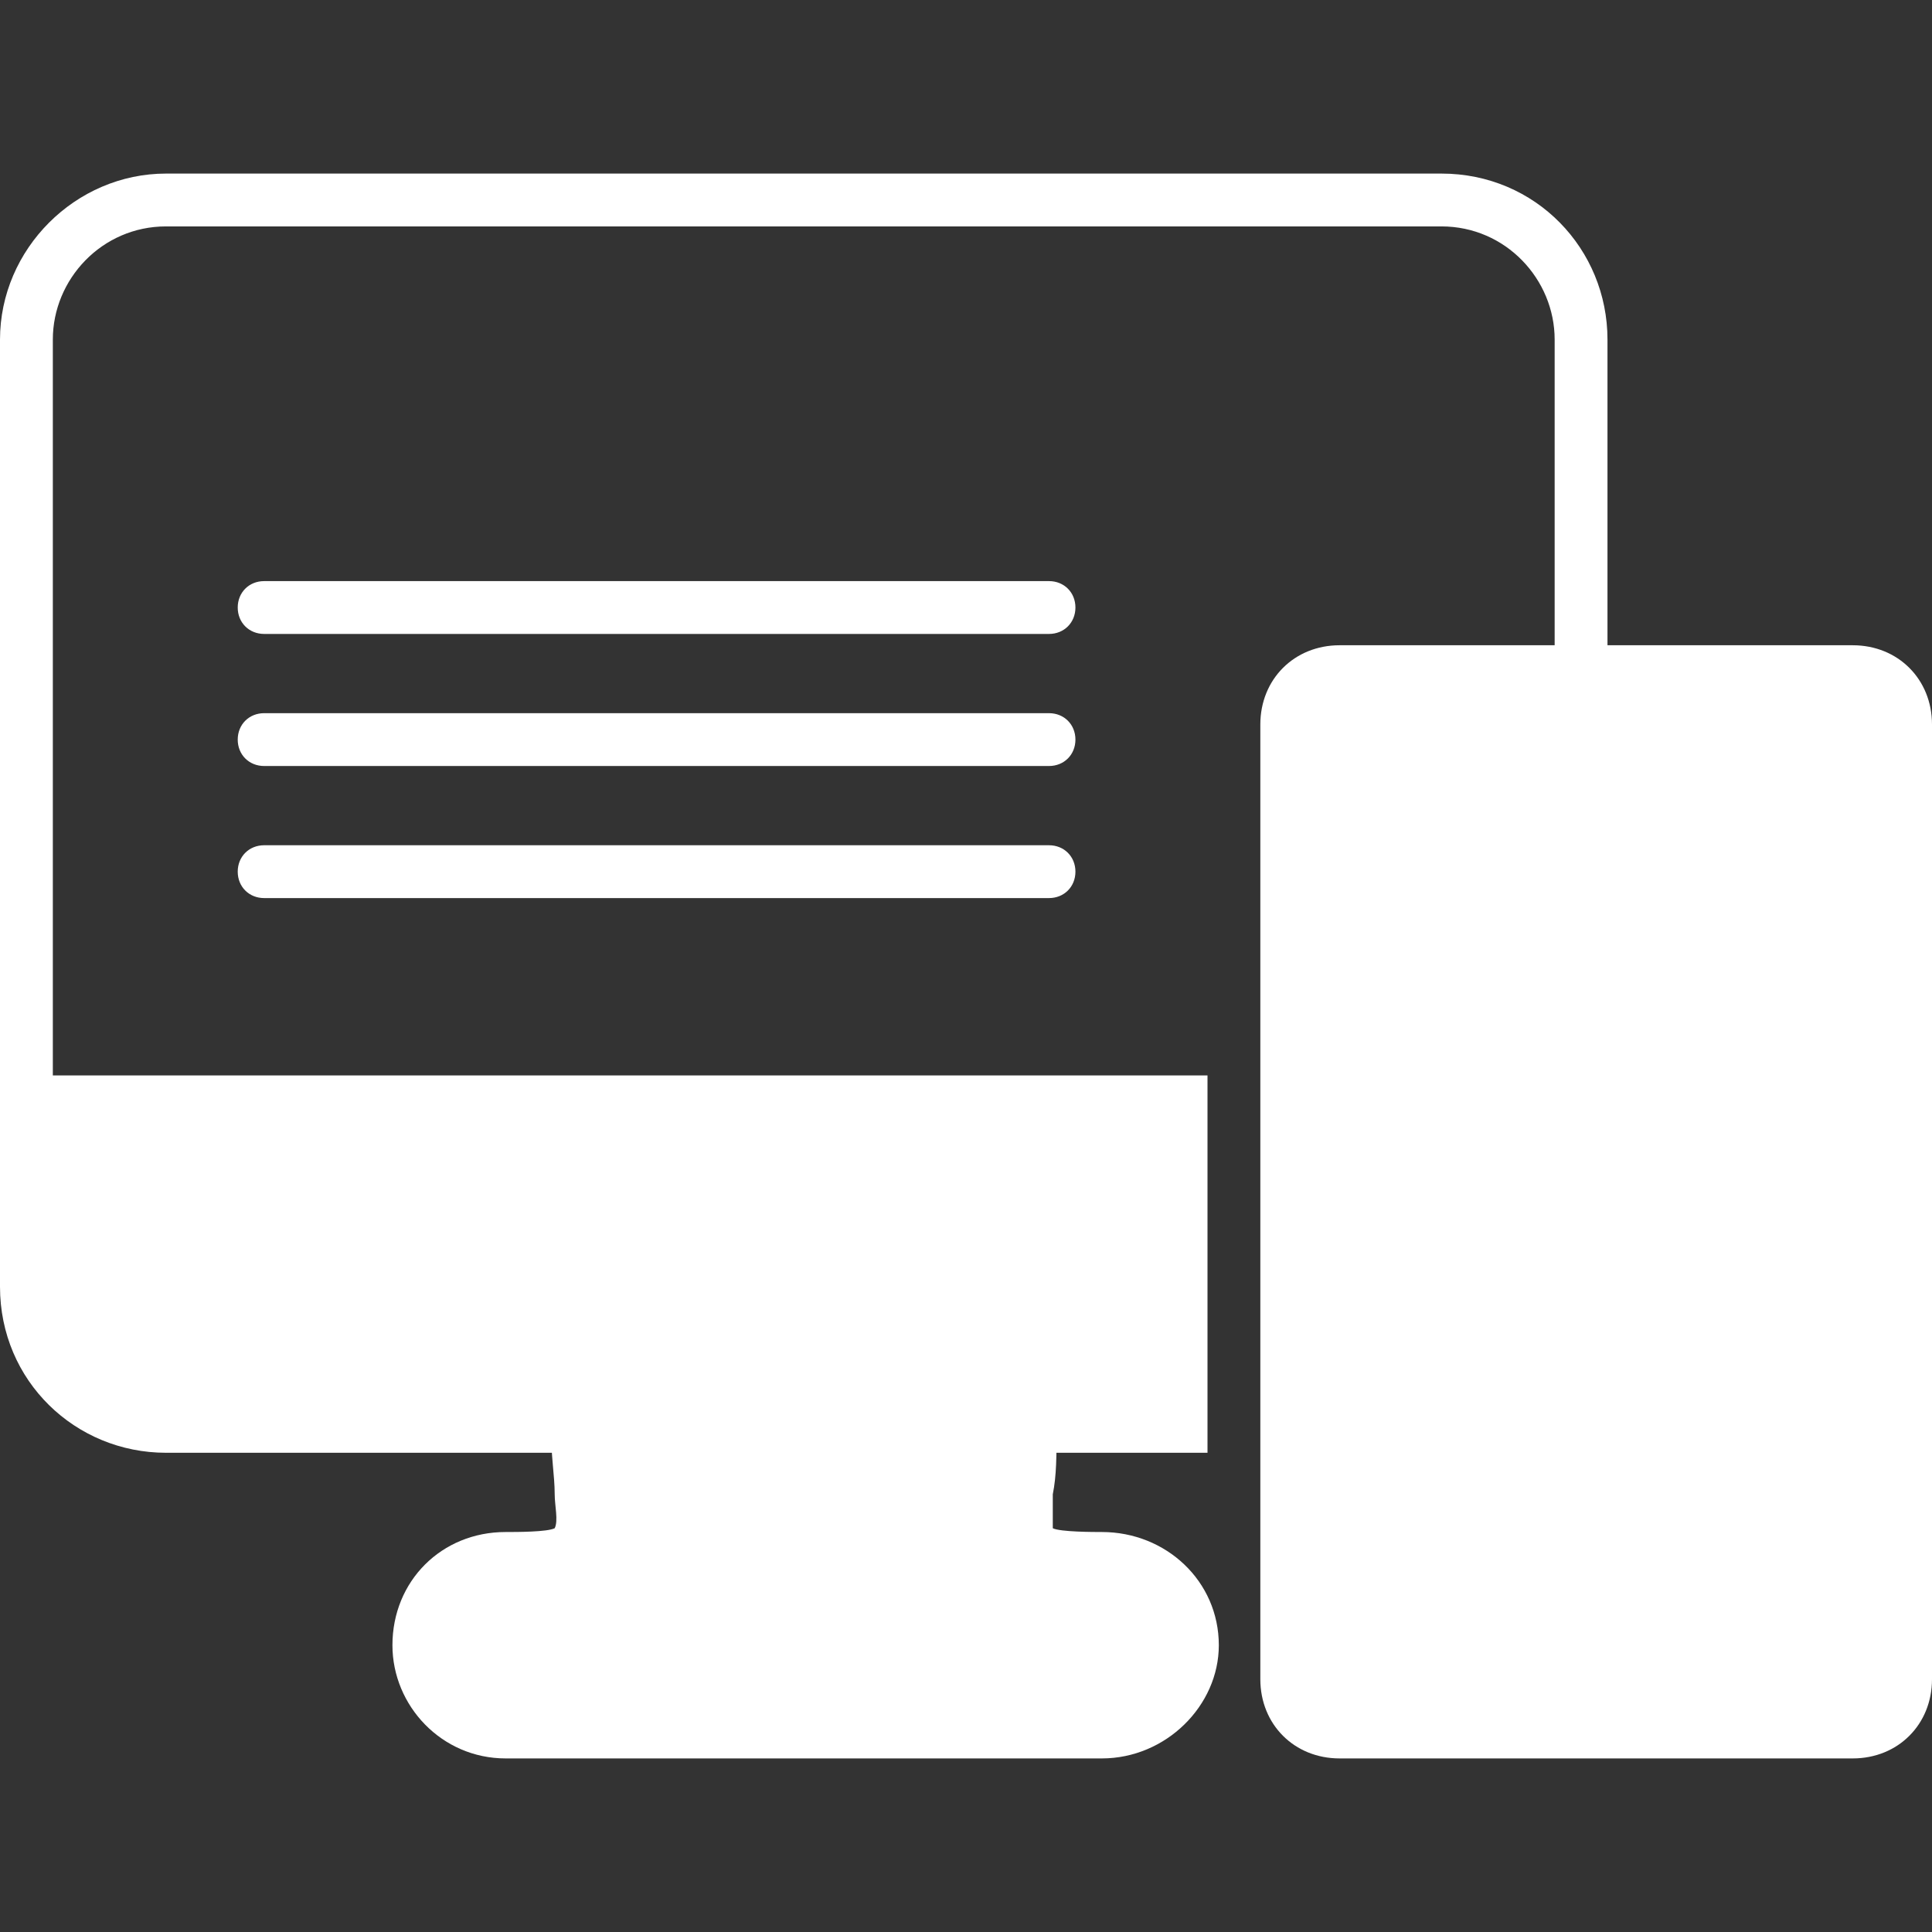 <?xml version="1.0" encoding="UTF-8"?>
<svg xmlns="http://www.w3.org/2000/svg" xmlns:xlink="http://www.w3.org/1999/xlink" xmlns:svgjs="http://svgjs.com/svgjs" version="1.1" width="512px" height="512px" x="0" y="0" viewBox="0 0 512 512" style="enable-background:new 0 0 512 512" xml:space="preserve" class="">
  <rect x="0" y="0" width="512" height="512" fill="#333333" stroke="none"/>
  <g>
    <g id="Layer_x0020_1">
      <path d="m320 385h-276c-24 0-44-19-44-44v-251c0-24 20-44 44-44h338c25 0 44 20 44 44v87h-14v-87c0-16-13-30-30-30h-338c-17 0-30 14-30 30v195h306zm-107-36h-92c-4 0-7-3-7-7v-28c0-4 3-7 7-7h92c4 0 7 3 7 7v28c0 4-3 7-7 7zm-85-14h78v-14h-78z" fill="#ffffff" data-original="#000000"></path>
      <path d="m292 466h-158c-17 0-30-14-30-30 0-17 13-30 30-30 3 0 11 0 13-1 1-2 0-6 0-9 0-5-1-10-1-18 0-4 4-7 7-7h120c2 0 4 1 5 2 1 2 2 3 2 5 0 8 0 13-1 18v9c2 1 11 1 13 1 17 0 31 13 31 30 0 16-14 30-31 30zm-43-34h-71c-4 0-7-3-7-7s3-7 7-7h71c3 0 7 3 7 7s-4 7-7 7z" fill="#ffffff" data-original="#000000"></path>
      <path d="m491 466h-136c-12 0-21-9-21-21v-253c0-12 9-21 21-21h136c12 0 21 9 21 21v253c0 12-9 21-21 21zm-56-14h-24c-4 0-7-3-7-7s3-7 7-7h24c4 0 7 3 7 7s-3 7-7 7zm63-27h-150v-212h150z" fill="#ffffff" data-original="#000000"></path>
      <g id="_665611440">
        <path d="m278 168h-208c-4 0-7-3-7-7s3-7 7-7h208c4 0 7 3 7 7s-3 7-7 7z" fill="#ffffff" data-original="#000000"></path>
        <path d="m278 203h-208c-4 0-7-3-7-7s3-7 7-7h208c4 0 7 3 7 7s-3 7-7 7z" fill="#ffffff" data-original="#000000"></path>
        <path d="m278 238h-208c-4 0-7-3-7-7s3-7 7-7h208c4 0 7 3 7 7s-3 7-7 7z" fill="#ffffff" data-original="#000000"></path>
      </g>
    </g>
  </g>
</svg>
